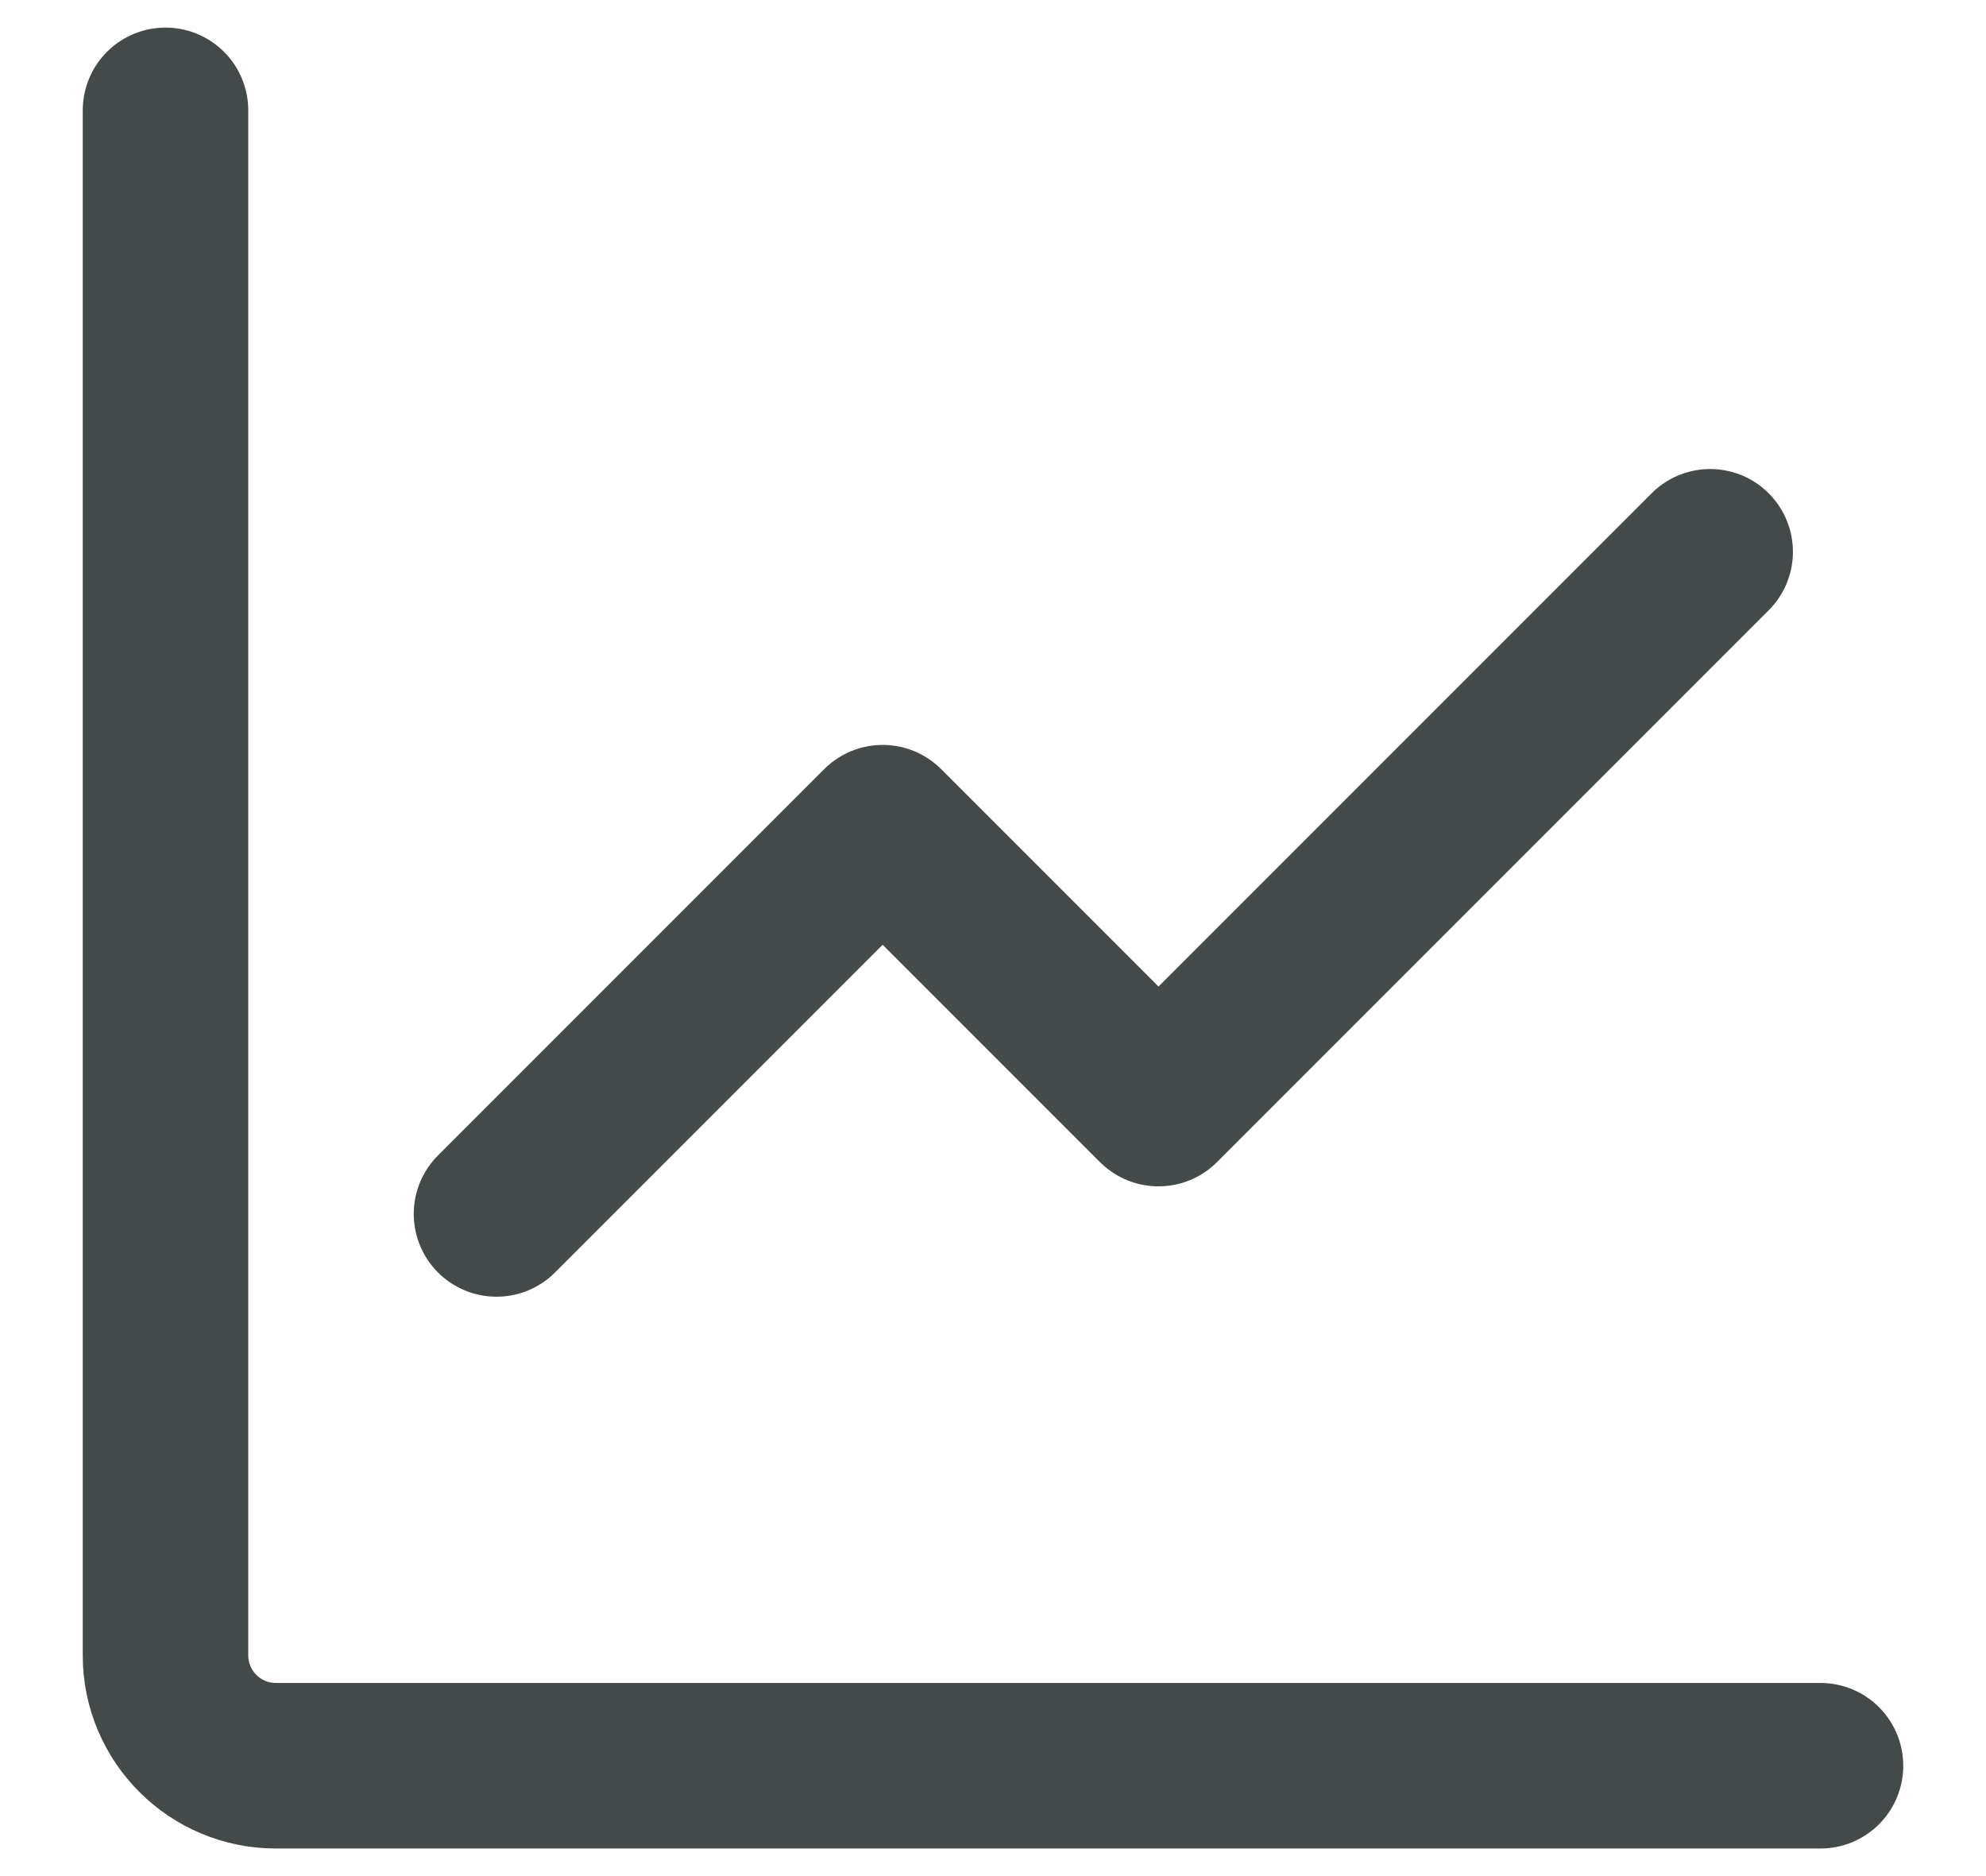 <svg width="18" height="17" viewBox="0 0 18 17" fill="none" xmlns="http://www.w3.org/2000/svg">
<path d="M1.5 1V15C1.5 15.552 1.948 16 2.5 16H16.5M15.5 5L10.5 10L8 7.5L4.5 11" stroke="#434A49" stroke-width="1.5" stroke-linecap="round" stroke-linejoin="round"/>
</svg>

